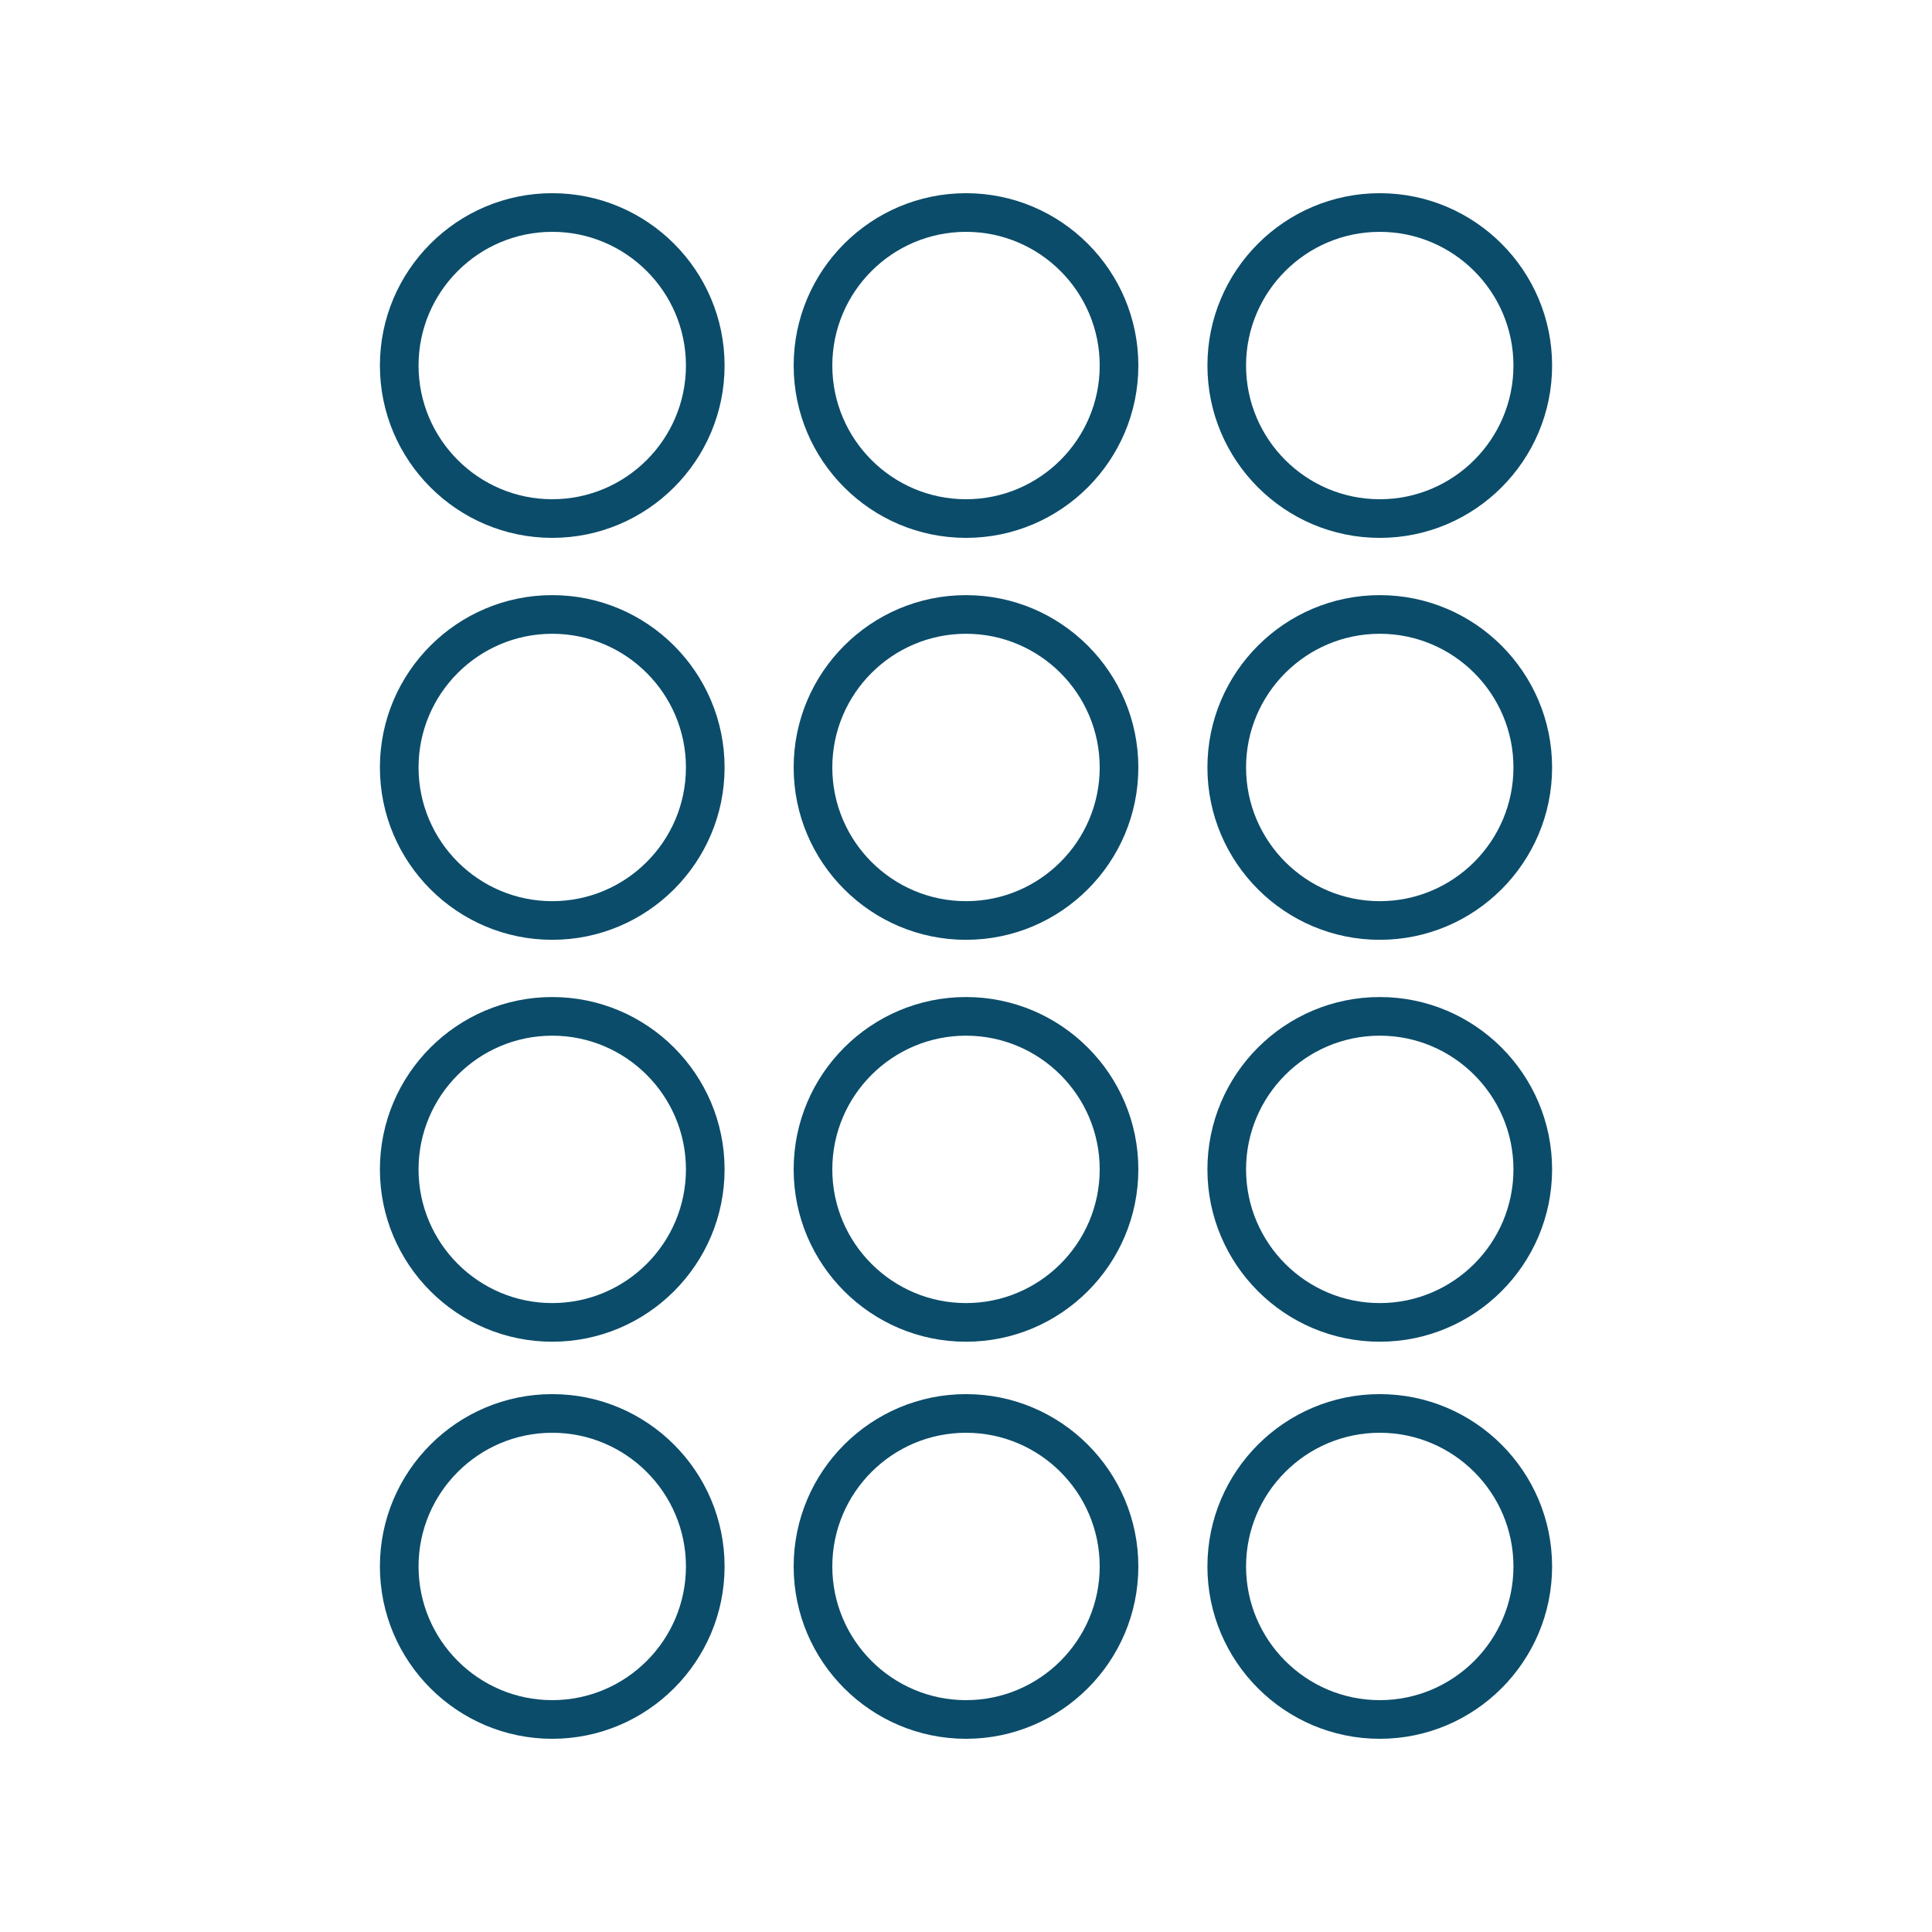 <svg xmlns="http://www.w3.org/2000/svg" viewBox="0 0 512 512" version="1.1" height="512pt" width="512pt">
 <path fill="#0b4c6a" d="m146.35 142.54c25.184 0 45.672-20.488 45.672-45.672-0.004-25.184-20.492-45.672-45.672-45.672-25.184 0-45.672 20.488-45.672 45.672s20.488 45.672 45.672 45.672zm0-81.102c19.535 0 35.43 15.895 35.43 35.43 0 19.539-15.895 35.434-35.43 35.434-19.535 0-35.43-15.895-35.43-35.434 0-19.535 15.895-35.43 35.43-35.43z"></path>
 <path fill="#0b4c6a" d="m210.33 96.871c0 25.184 20.488 45.672 45.672 45.672s45.672-20.488 45.672-45.672-20.488-45.672-45.672-45.672-45.672 20.488-45.672 45.672zm45.672-35.43c19.539 0 35.434 15.895 35.434 35.43 0 19.539-15.895 35.434-35.434 35.434-19.535 0-35.43-15.895-35.43-35.434 0-19.535 15.895-35.43 35.43-35.43z"></path>
 <path fill="#0b4c6a" d="m319.98 96.871c0 25.184 20.488 45.672 45.672 45.672s45.672-20.488 45.672-45.672c-0.004-25.184-20.492-45.672-45.676-45.672-25.18 0-45.668 20.488-45.668 45.672zm81.098 0c0 19.539-15.895 35.434-35.43 35.434-19.535 0-35.43-15.895-35.43-35.434 0-19.535 15.895-35.43 35.43-35.43 19.535 0 35.43 15.895 35.43 35.43z"></path>
 <path fill="#0b4c6a" d="m146.35 249.06c25.184 0 45.672-20.488 45.672-45.672 0-25.184-20.488-45.672-45.672-45.672-25.184 0-45.672 20.488-45.672 45.672 0 25.184 20.488 45.672 45.672 45.672zm0-81.105c19.535 0 35.43 15.895 35.43 35.43 0 19.539-15.895 35.434-35.43 35.434-19.535 0-35.43-15.895-35.43-35.434 0-19.531 15.895-35.43 35.43-35.43z"></path>
 <path fill="#0b4c6a" d="m256 249.06c25.184 0 45.672-20.488 45.672-45.672 0-25.184-20.488-45.672-45.672-45.672s-45.672 20.488-45.672 45.672c0 25.184 20.488 45.672 45.672 45.672zm0-81.105c19.539 0 35.434 15.895 35.434 35.43 0 19.539-15.895 35.434-35.434 35.434-19.535 0-35.43-15.895-35.43-35.434 0-19.531 15.895-35.43 35.43-35.43z"></path>
 <path fill="#0b4c6a" d="m365.65 249.06c25.184 0 45.672-20.488 45.672-45.672 0-25.184-20.488-45.672-45.672-45.672-25.184 0-45.672 20.488-45.672 45.672 0.004 25.184 20.492 45.672 45.672 45.672zm0-81.105c19.535 0 35.43 15.895 35.43 35.43 0 19.539-15.895 35.434-35.43 35.434-19.535 0-35.43-15.895-35.43-35.434 0-19.531 15.895-35.43 35.43-35.43z"></path>
 <path fill="#0b4c6a" d="m146.35 355.57c25.184 0 45.672-20.488 45.672-45.672s-20.488-45.672-45.672-45.672c-25.184 0-45.672 20.488-45.672 45.672s20.488 45.672 45.672 45.672zm0-81.105c19.535 0 35.43 15.895 35.43 35.43 0 19.539-15.895 35.434-35.43 35.434-19.535 0-35.43-15.895-35.43-35.434 0-19.535 15.895-35.43 35.43-35.43z"></path>
 <path fill="#0b4c6a" d="m256 355.57c25.184 0 45.672-20.488 45.672-45.672s-20.488-45.672-45.672-45.672-45.672 20.488-45.672 45.672 20.488 45.672 45.672 45.672zm0-81.105c19.539 0 35.434 15.895 35.434 35.43 0 19.539-15.895 35.434-35.434 35.434-19.535 0-35.43-15.895-35.43-35.434 0-19.535 15.895-35.43 35.43-35.43z"></path>
 <path fill="#0b4c6a" d="m365.65 355.57c25.184 0 45.672-20.488 45.672-45.672s-20.488-45.672-45.672-45.672c-25.184 0-45.672 20.488-45.672 45.672 0.004 25.184 20.492 45.672 45.672 45.672zm0-81.105c19.535 0 35.43 15.895 35.43 35.43 0 19.539-15.895 35.434-35.43 35.434-19.535 0-35.43-15.895-35.43-35.434 0-19.535 15.895-35.43 35.43-35.43z"></path>
 <path fill="#0b4c6a" d="m256 460.8c25.184 0 45.672-20.488 45.672-45.672s-20.488-45.672-45.672-45.672-45.672 20.488-45.672 45.672 20.488 45.672 45.672 45.672zm0-81.102c19.539 0 35.434 15.895 35.434 35.434-0.004 19.531-15.898 35.426-35.434 35.426s-35.43-15.895-35.43-35.43 15.895-35.43 35.43-35.43z"></path>
 <path fill="#0b4c6a" d="m365.65 460.8c25.184 0 45.672-20.488 45.672-45.672s-20.488-45.672-45.672-45.672c-25.184 0-45.672 20.488-45.672 45.672 0.004 25.184 20.492 45.672 45.672 45.672zm0-81.102c19.535 0 35.43 15.895 35.43 35.434 0 19.531-15.895 35.426-35.43 35.426-19.535 0-35.43-15.895-35.43-35.43s15.895-35.43 35.43-35.43z"></path>
 <path fill="#0b4c6a" d="m146.35 460.8c25.184 0 45.672-20.488 45.672-45.672s-20.488-45.672-45.672-45.672c-25.184 0-45.672 20.488-45.672 45.672s20.488 45.672 45.672 45.672zm0-81.102c19.535 0 35.43 15.895 35.43 35.434 0 19.531-15.895 35.426-35.43 35.426-19.535 0-35.43-15.895-35.43-35.43s15.895-35.43 35.43-35.43z"></path>
</svg>
